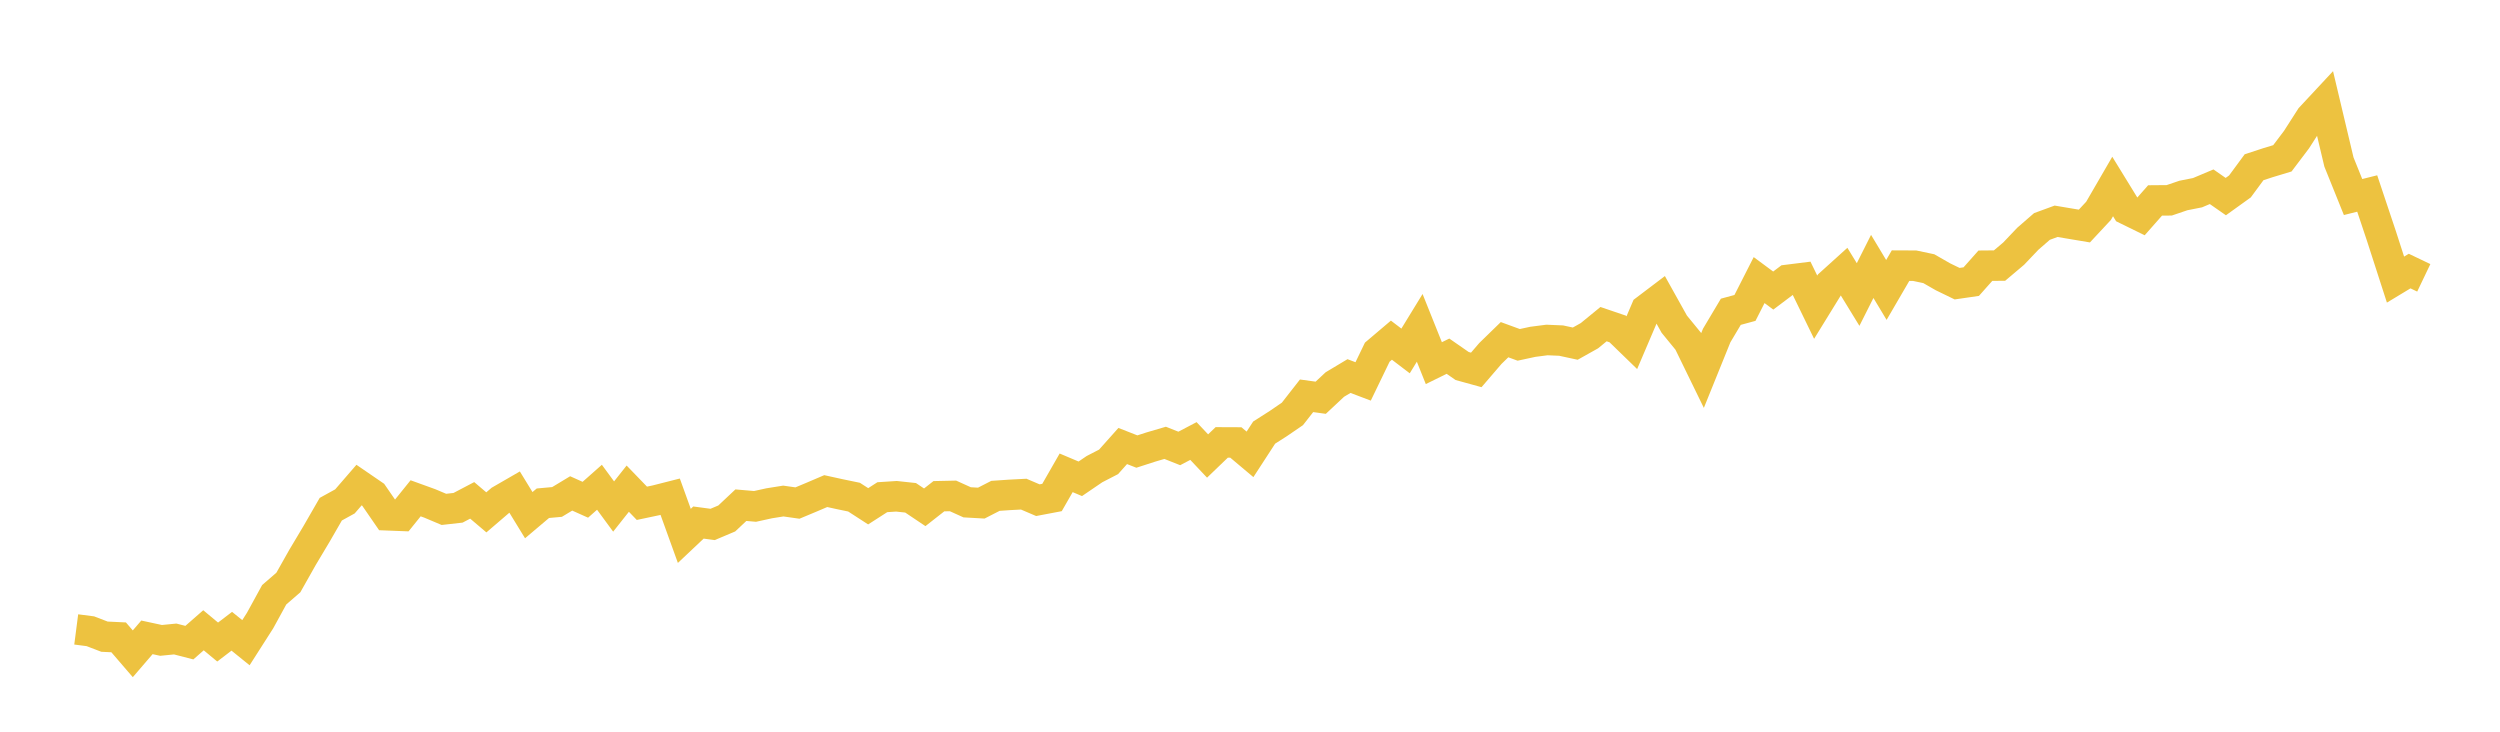 <svg width="164" height="48" xmlns="http://www.w3.org/2000/svg" xmlns:xlink="http://www.w3.org/1999/xlink"><path fill="none" stroke="rgb(237,194,64)" stroke-width="2" d="M5,41.29L5.928,41.41L6.855,41.766L7.783,41.81L8.711,42.889L9.639,41.81L10.566,42.01L11.494,41.918L12.422,42.157L13.349,41.346L14.277,42.118L15.205,41.41L16.133,42.161L17.06,40.71L17.988,39.016L18.916,38.212L19.843,36.569L20.771,35.014L21.699,33.403L22.627,32.892L23.554,31.82L24.482,32.456L25.41,33.803L26.337,33.839L27.265,32.688L28.193,33.024L29.12,33.415L30.048,33.311L30.976,32.824L31.904,33.611L32.831,32.816L33.759,32.28L34.687,33.795L35.614,33.012L36.542,32.928L37.47,32.368L38.398,32.784L39.325,31.964L40.253,33.228L41.181,32.056L42.108,33.016L43.036,32.82L43.964,32.584L44.892,35.154L45.819,34.279L46.747,34.403L47.675,34.011L48.602,33.14L49.53,33.22L50.458,33.016L51.386,32.868L52.313,33L53.241,32.612L54.169,32.216L55.096,32.42L56.024,32.612L56.952,33.212L57.88,32.616L58.807,32.556L59.735,32.656L60.663,33.279L61.59,32.552L62.518,32.532L63.446,32.952L64.373,33.004L65.301,32.528L66.229,32.464L67.157,32.416L68.084,32.812L69.012,32.636L69.94,31.017L70.867,31.409L71.795,30.777L72.723,30.298L73.651,29.258L74.578,29.622L75.506,29.322L76.434,29.05L77.361,29.418L78.289,28.93L79.217,29.914L80.145,29.022L81.072,29.026L82,29.806L82.928,28.379L83.855,27.787L84.783,27.152L85.711,25.964L86.639,26.092L87.566,25.225L88.494,24.669L89.422,25.021L90.349,23.102L91.277,22.315L92.205,23.022L93.133,21.507L94.06,23.822L94.988,23.366L95.916,24.01L96.843,24.266L97.771,23.186L98.699,22.283L99.627,22.623L100.554,22.423L101.482,22.303L102.41,22.343L103.337,22.543L104.265,22.023L105.193,21.264L106.12,21.579L107.048,22.479L107.976,20.304L108.904,19.601L109.831,21.264L110.759,22.399L111.687,24.302L112.614,22.011L113.542,20.452L114.47,20.2L115.398,18.374L116.325,19.061L117.253,18.362L118.181,18.246L119.108,20.152L120.036,18.645L120.964,17.806L121.892,19.321L122.819,17.478L123.747,19.021L124.675,17.426L125.602,17.43L126.53,17.626L127.458,18.158L128.386,18.609L129.313,18.474L130.241,17.43L131.169,17.422L132.096,16.639L133.024,15.663L133.952,14.856L134.88,14.516L135.807,14.672L136.735,14.828L137.663,13.833L138.59,12.234L139.518,13.745L140.446,14.2L141.373,13.149L142.301,13.141L143.229,12.825L144.157,12.641L145.084,12.25L146.012,12.897L146.94,12.23L147.867,10.971L148.795,10.667L149.723,10.387L150.651,9.16L151.578,7.713L152.506,6.717L153.434,10.627L154.361,12.925L155.289,12.693L156.217,15.468L157.145,18.342L158.072,17.782L159,18.226"></path></svg>
